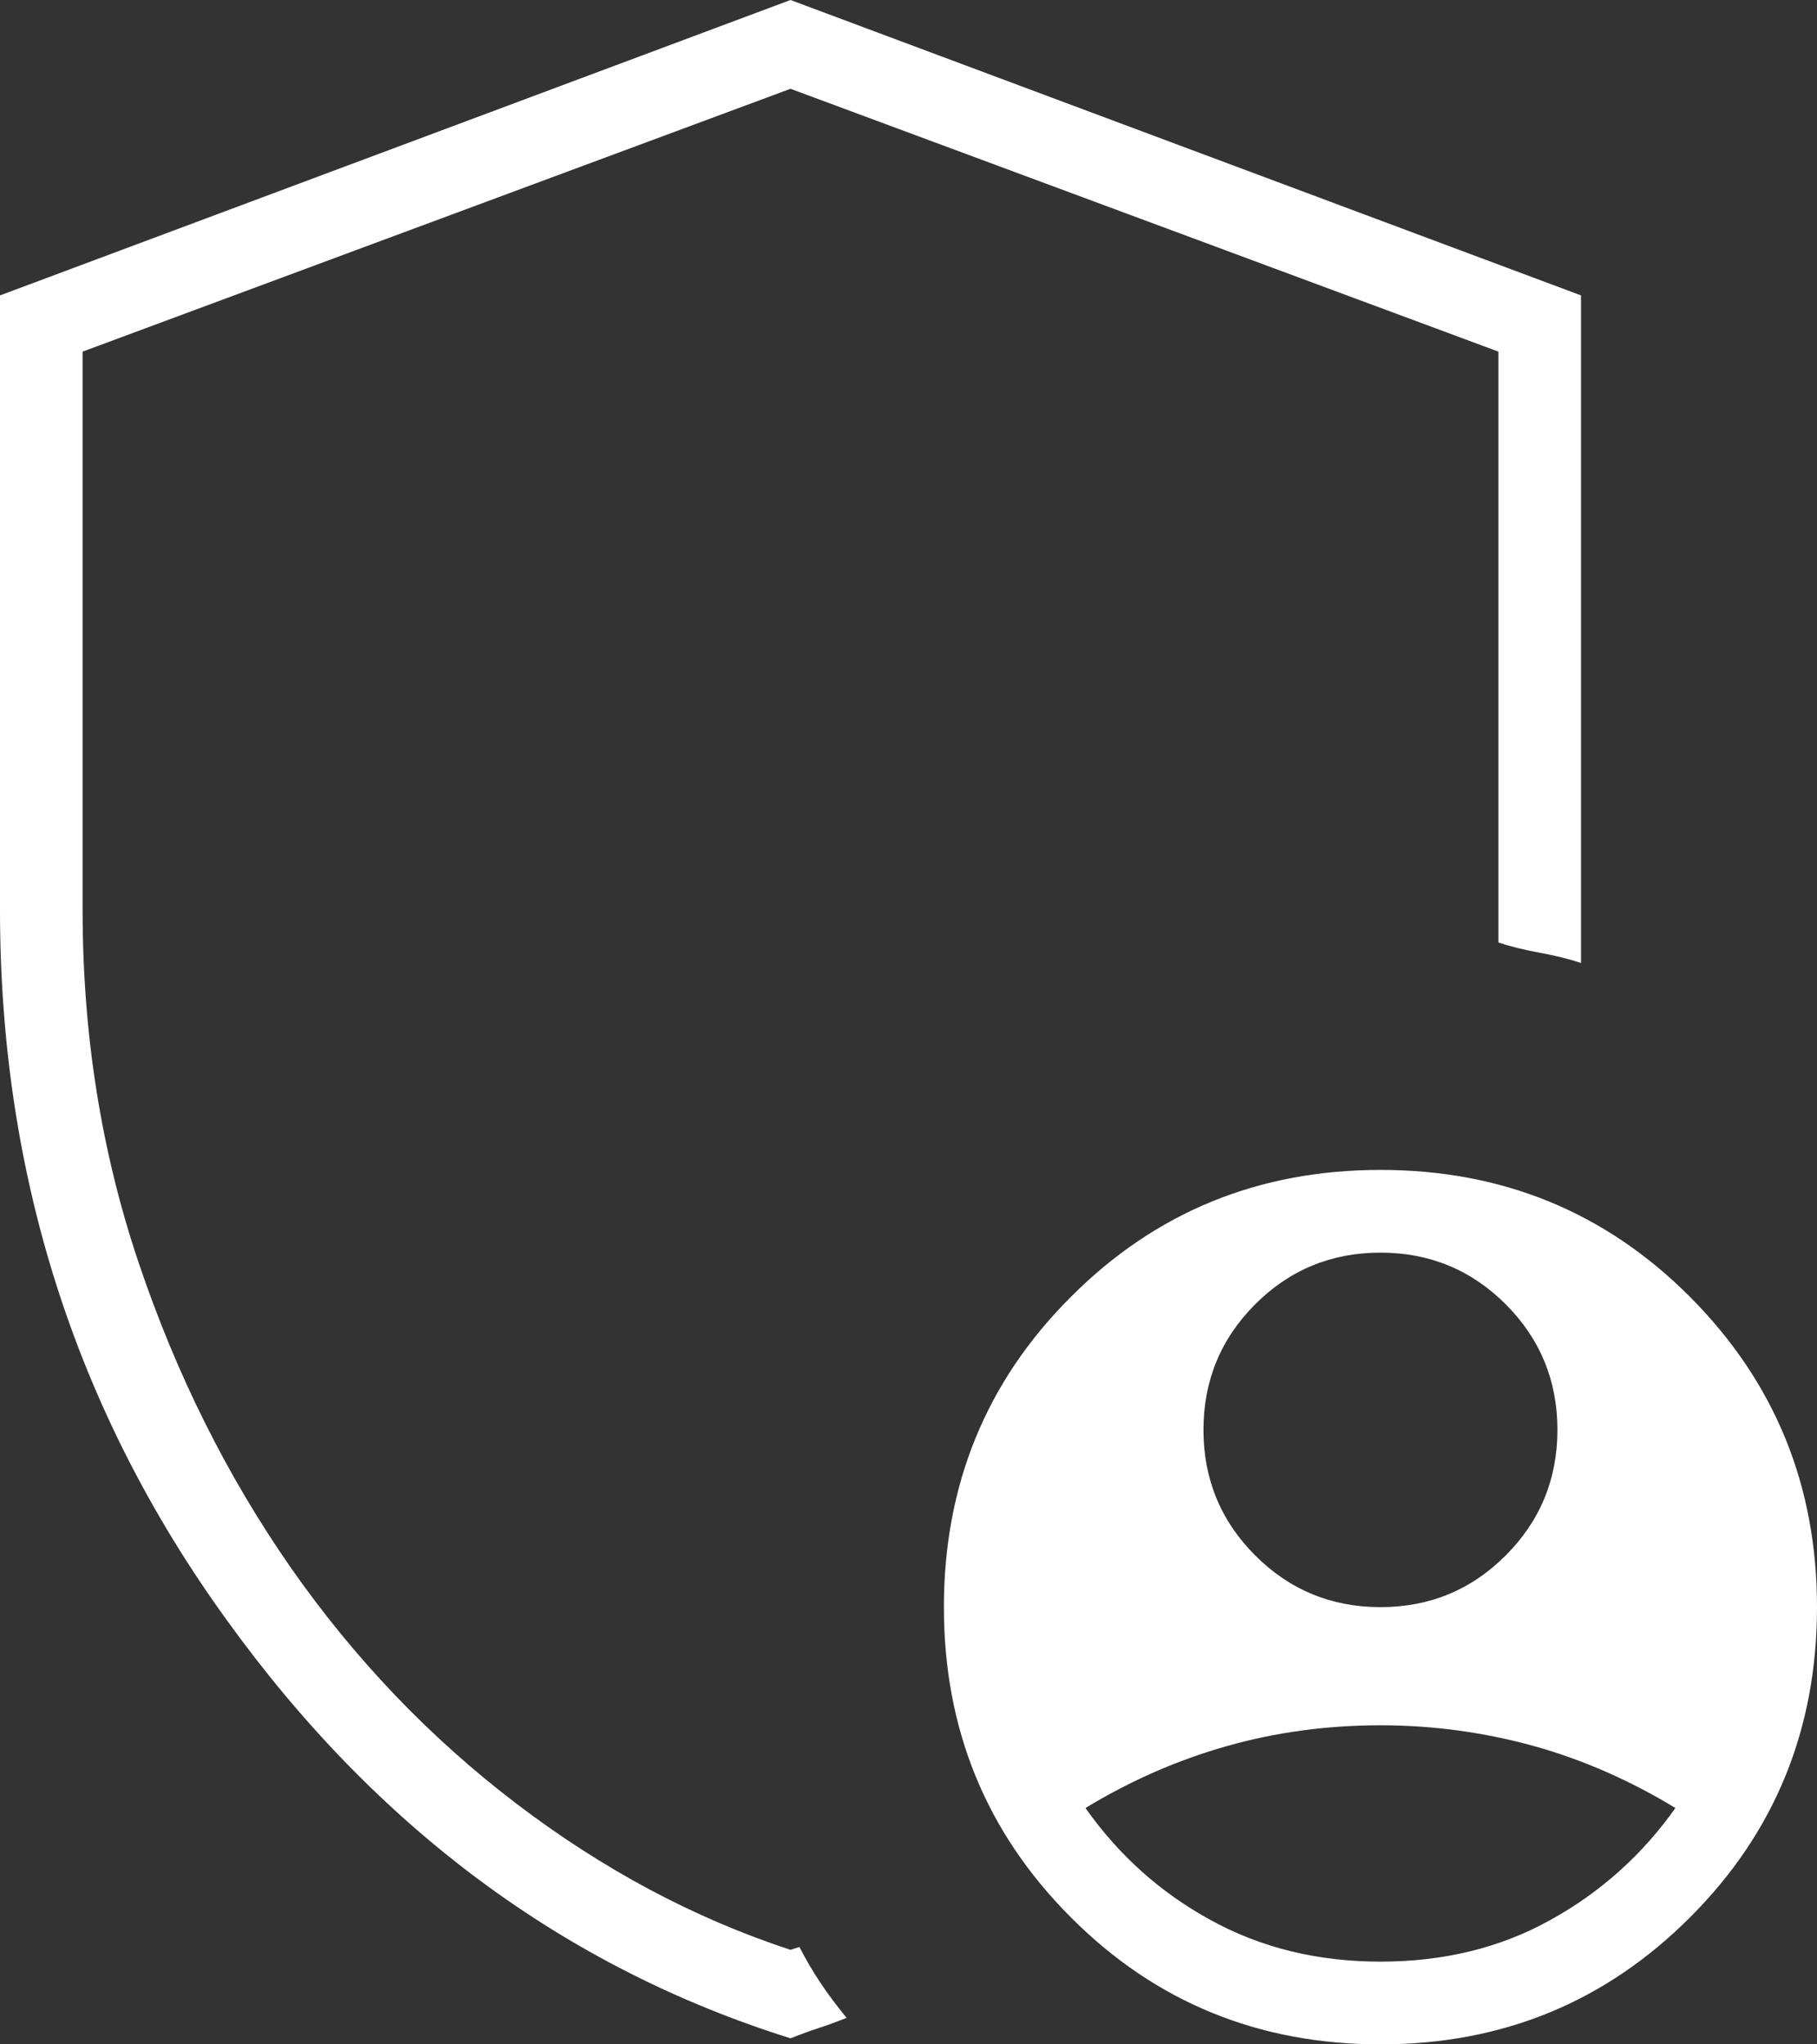 <svg width="48" height="54" viewBox="0 0 48 54" fill="none" xmlns="http://www.w3.org/2000/svg">
<rect x="0" y="0" width="48" height="54" fill="#333333" stroke="none"/>
<g clip-path="url(#clip0_14858_1873)">
<path d="M36.468 54C33.247 54 30.518 52.883 28.287 50.643C26.05 48.402 24.935 45.676 24.935 42.451C24.935 39.225 26.05 36.492 28.287 34.259C30.518 32.019 33.247 30.902 36.468 30.902C39.688 30.902 42.417 32.019 44.648 34.259C46.878 36.499 48 39.225 48 42.451C48 45.676 46.885 48.409 44.648 50.643C42.41 52.883 39.688 54 36.468 54ZM20.883 53.84C14.913 51.968 9.932 48.278 5.964 42.756C1.988 37.249 0 31.006 0 24.035V7.803L20.883 0L41.766 7.803V25.436C41.455 25.332 41.094 25.242 40.672 25.165C40.256 25.089 39.896 24.999 39.584 24.895V9.288L20.883 2.345L2.182 9.288V24.035C2.182 27.316 2.674 30.423 3.664 33.357C4.655 36.298 5.991 38.976 7.674 41.397C9.364 43.817 11.352 45.898 13.638 47.639C15.924 49.38 18.341 50.67 20.883 51.503L21.119 51.427C21.278 51.739 21.458 52.051 21.666 52.363C21.874 52.675 22.109 52.987 22.365 53.299C22.102 53.404 21.86 53.494 21.624 53.57C21.389 53.646 21.146 53.736 20.883 53.84ZM36.468 51.815C38.13 51.815 39.626 51.454 40.949 50.719C42.272 49.991 43.38 48.999 44.26 47.757C43.062 47.029 41.815 46.481 40.52 46.12C39.217 45.76 37.867 45.572 36.468 45.572C35.068 45.572 33.711 45.753 32.416 46.12C31.113 46.488 29.874 47.029 28.675 47.757C29.555 49.006 30.663 49.998 31.986 50.719C33.309 51.447 34.805 51.815 36.468 51.815ZM36.468 42.451C37.77 42.451 38.871 41.993 39.778 41.084C40.686 40.176 41.143 39.066 41.143 37.769C41.143 36.472 40.686 35.362 39.778 34.453C38.871 33.544 37.763 33.087 36.468 33.087C35.172 33.087 34.064 33.544 33.157 34.453C32.249 35.362 31.792 36.472 31.792 37.769C31.792 39.066 32.249 40.176 33.157 41.084C34.064 41.993 35.172 42.451 36.468 42.451Z" fill="white"/>
</g>
<defs>
<clipPath id="clip0_14858_1873">
<rect width="48" height="54" fill="white"/>
</clipPath>
</defs>
</svg>
